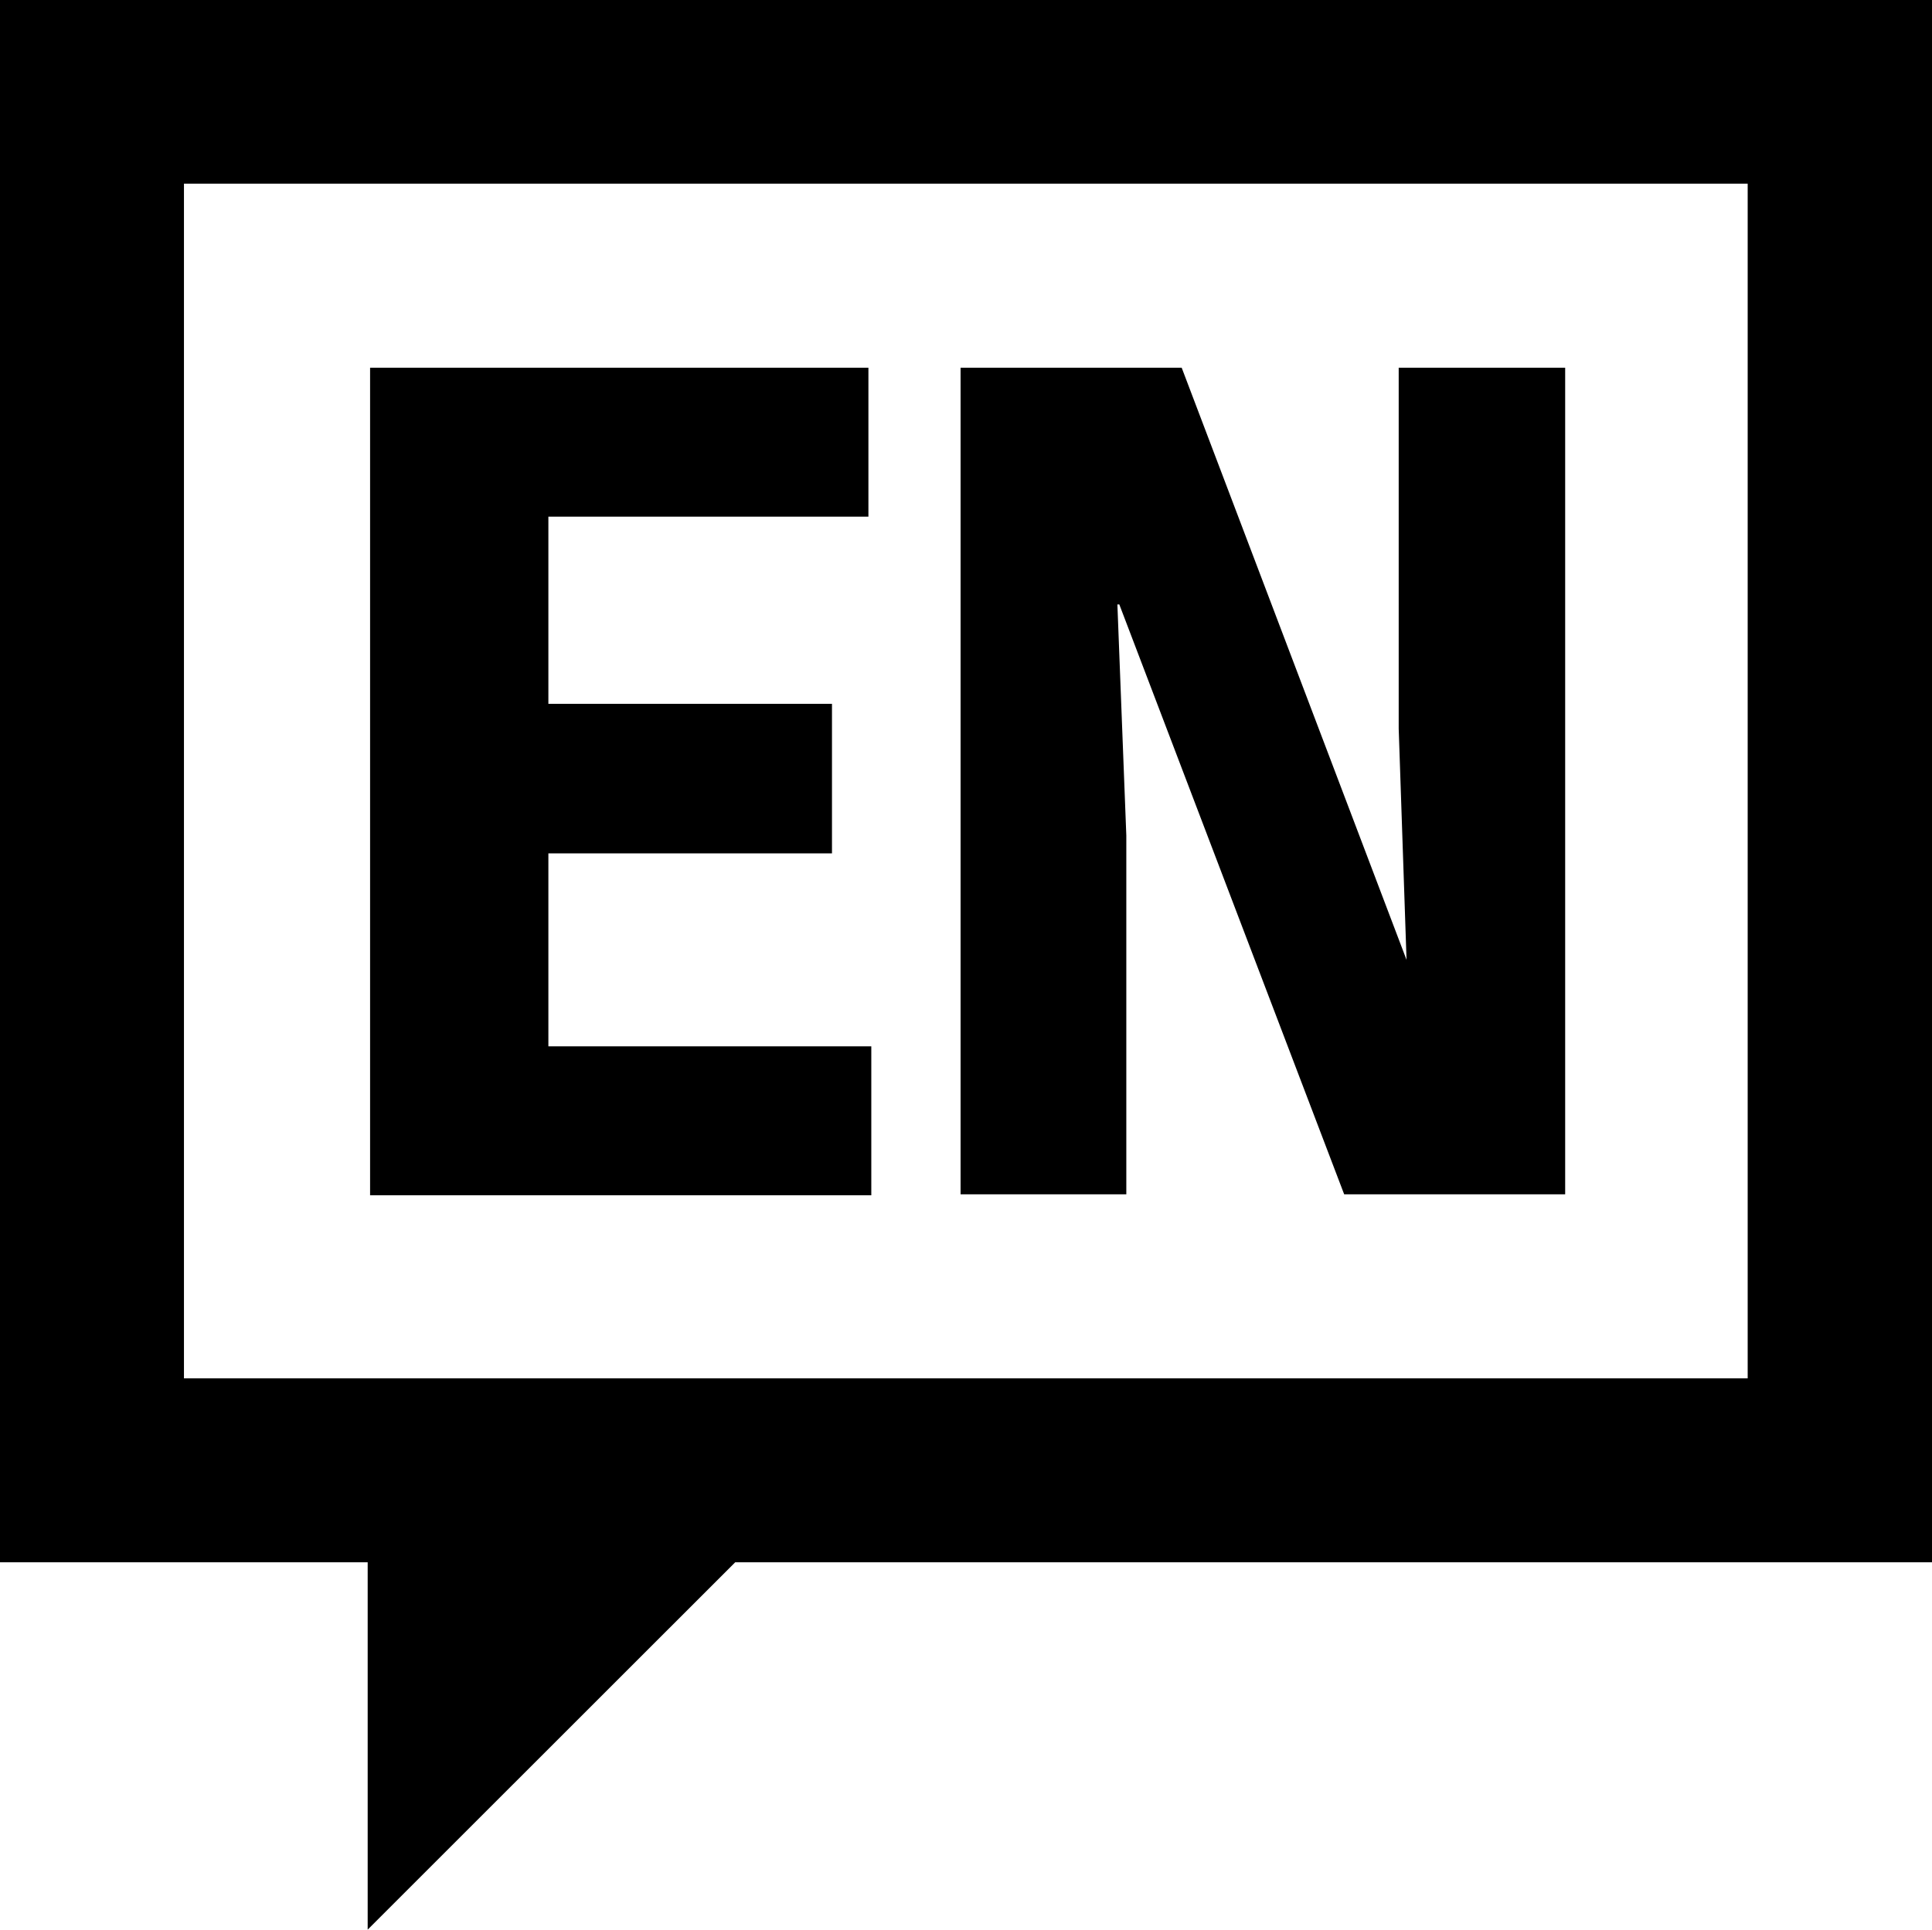 <svg xmlns="http://www.w3.org/2000/svg" width="16.016" height="16" viewBox="0 0 16.016 16">
  <g id="Groupe_401" data-name="Groupe 401" transform="translate(-325.037 -34.588)">
    <g id="Groupe_398" data-name="Groupe 398">
      <path id="Tracé_57" data-name="Tracé 57" d="M325.037,34.588V47.542h3.048v3.046l3.047-3.046h9.921V34.588Zm1.525,1.523h12.963v9.906H326.562Z"/>
    </g>
    <g id="Groupe_399" data-name="Groupe 399">
      <path id="Tracé_58" data-name="Tracé 58" d="M328.105,37.637h4.131v1.235h-2.653v1.552h2.351v1.24h-2.351v1.6h2.677v1.235h-4.155Z"/>
    </g>
    <g id="Groupe_400" data-name="Groupe 400">
      <path id="Tracé_59" data-name="Tracé 59" d="M333,37.637h1.833l1.864,4.91h0l-.065-1.916V37.637h1.38v6.854h-1.832L334.316,39.6H334.3l.074,1.916v2.975H333Z"/>
    </g>
  </g>
</svg>
